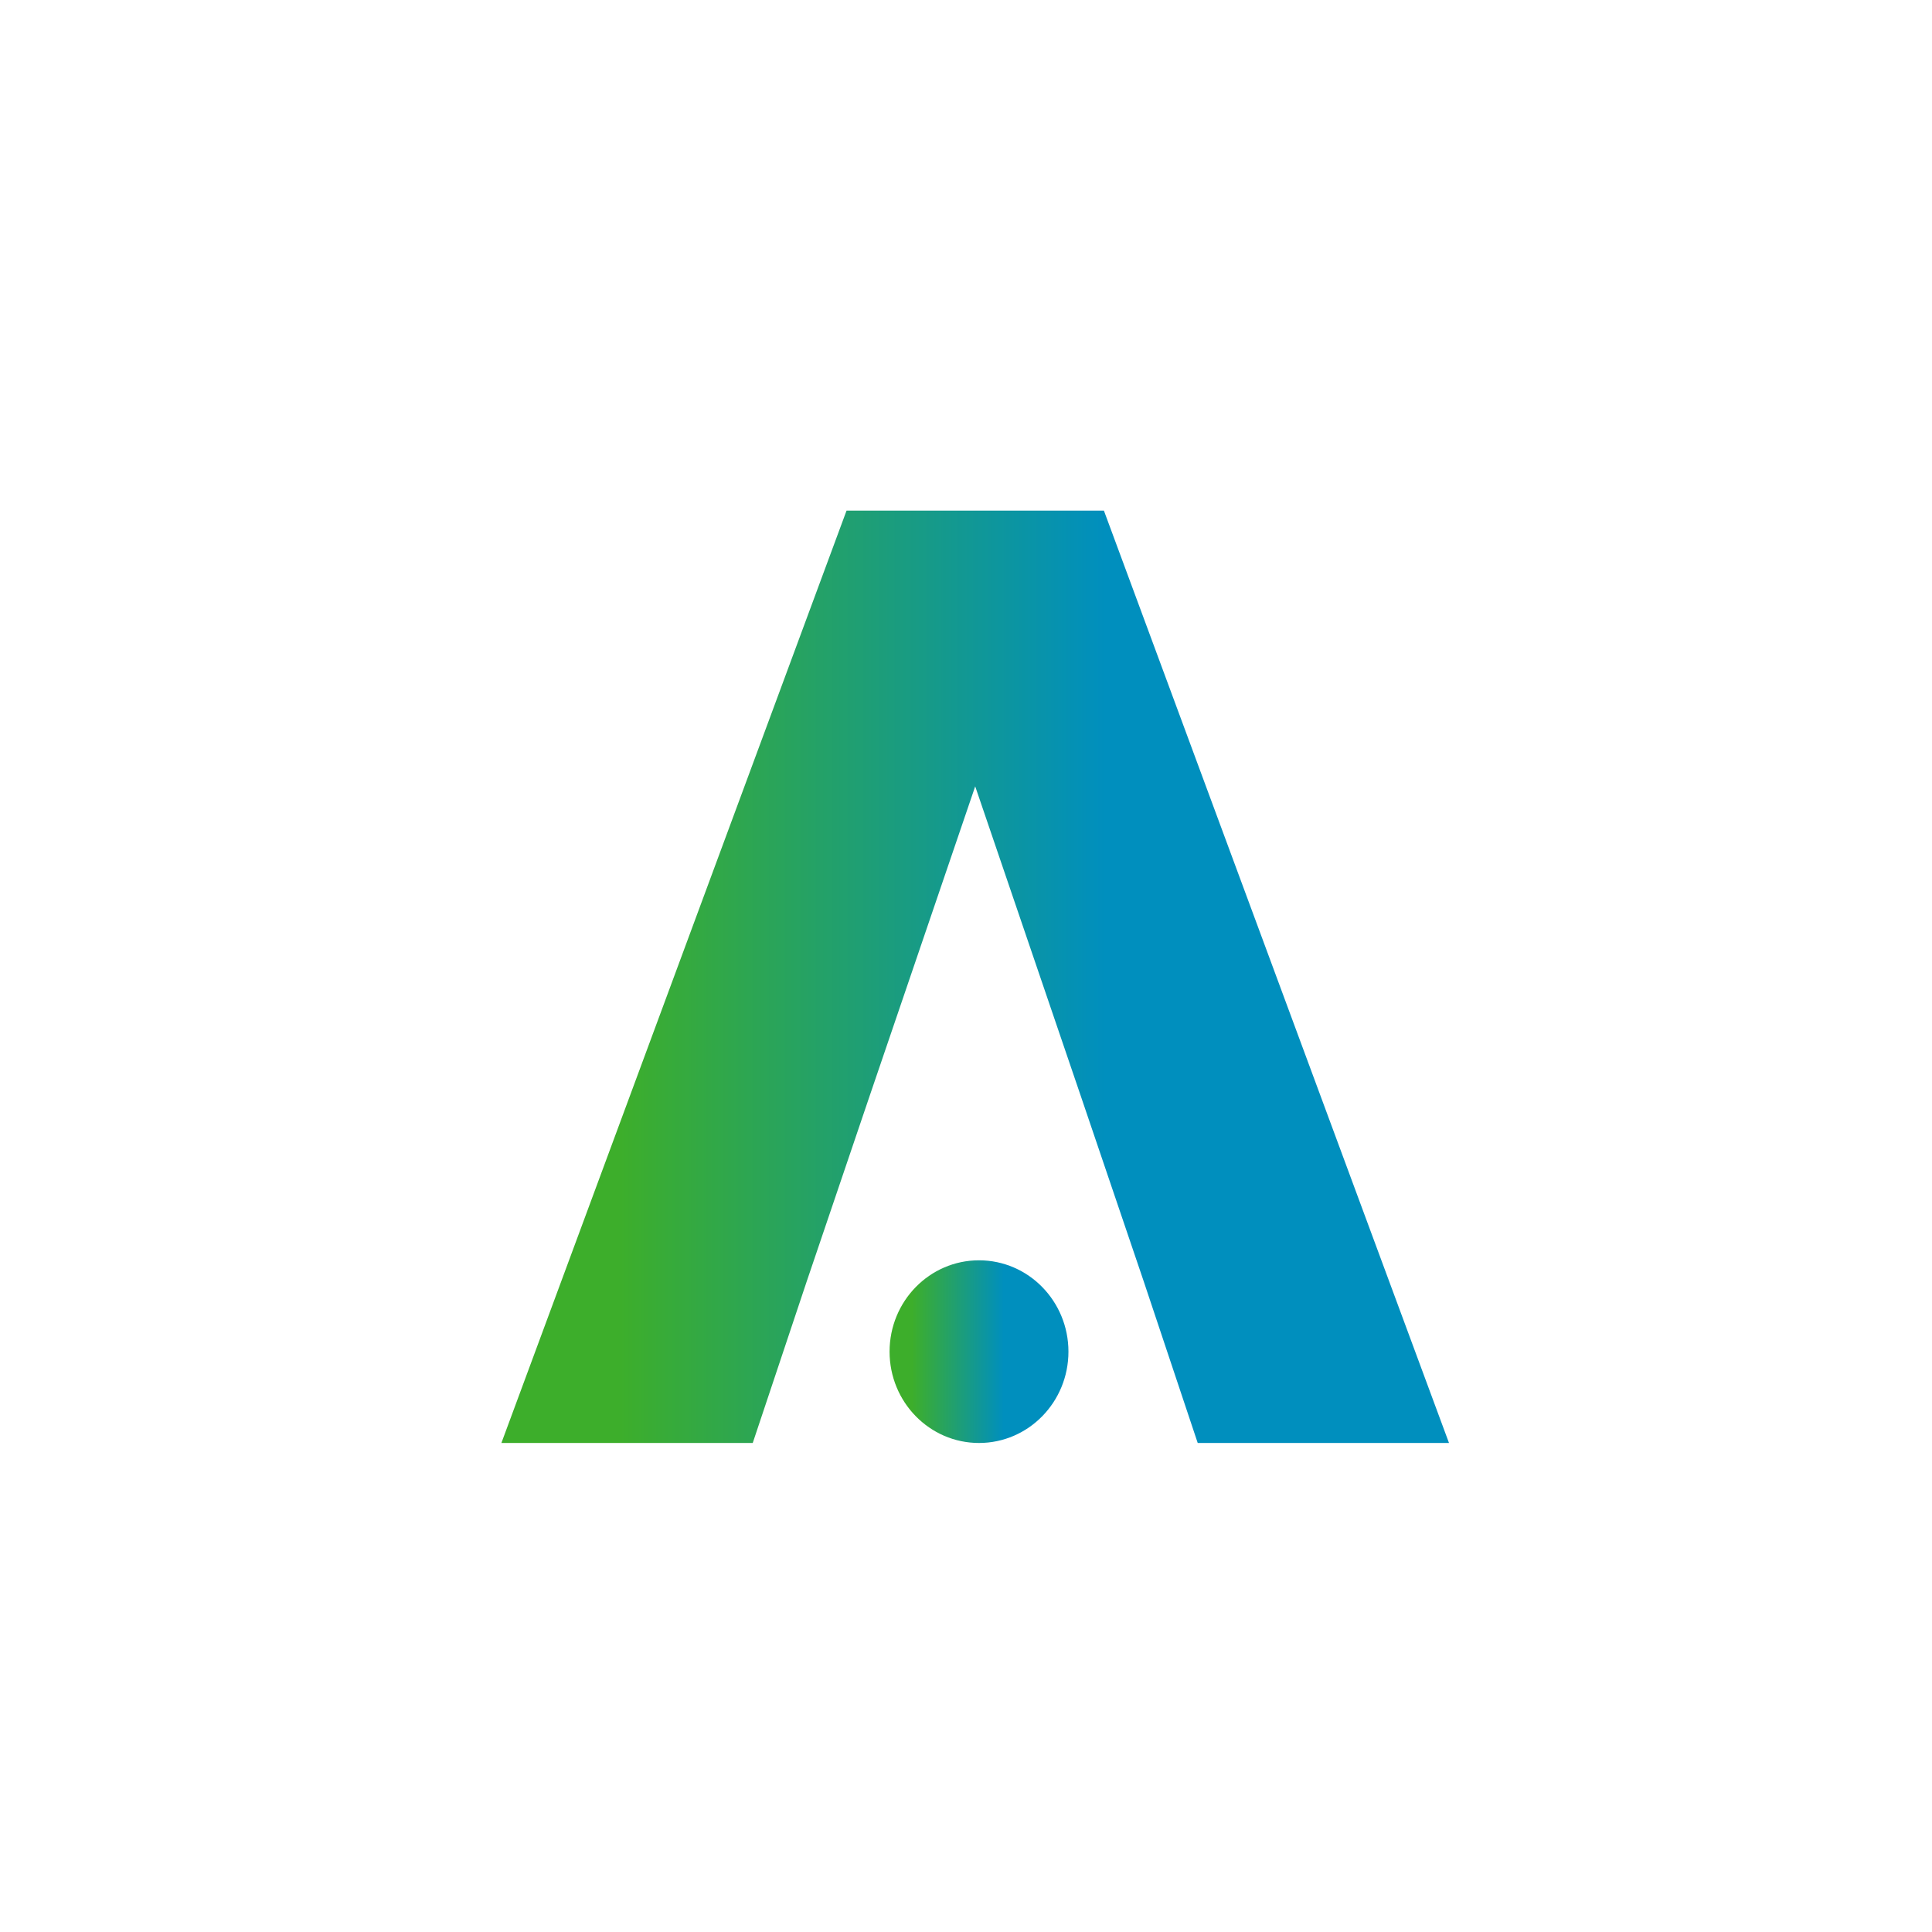<svg viewBox="0 0 420 420" fill="none" xmlns="http://www.w3.org/2000/svg">
    <path
        d="M0 210C0 94.02 94.02 0 210 0V0C325.98 0 420 94.02 420 210V210C420 325.98 325.98 420 210 420V420C94.02 420 0 325.98 0 210V210Z"
        fill="white" />
    <g filter="url(#filter0_d_181_365)">
        <path
            d="M237.979 109H182.033L107 311.691H161.639L173.406 276.473L186.994 236.418L210 168.946L233.006 236.418L246.606 276.473L258.373 311.691H313L237.979 109Z"
            fill="url(#paint0_linear_181_365)" />
        <path
            d="M210.827 311.691C221.565 311.691 230.269 302.801 230.269 291.835C230.269 280.87 221.565 271.98 210.827 271.98C200.09 271.98 191.385 280.87 191.385 291.835C191.385 302.801 200.09 311.691 210.827 311.691Z"
            fill="url(#paint1_linear_181_365)" />
    </g>
    <defs>
        <filter id="filter0_d_181_365" x="103" y="105" width="218" height="214.691" filterUnits="userSpaceOnUse"
            color-interpolation-filters="sRGB">
            <feFlood flood-opacity="0" result="BackgroundImageFix" />
            <feColorMatrix in="SourceAlpha" type="matrix" values="0 0 0 0 0 0 0 0 0 0 0 0 0 0 0 0 0 0 127 0"
                result="hardAlpha" />
            <feOffset dx="2" dy="2" />
            <feGaussianBlur stdDeviation="3" />
            <feComposite in2="hardAlpha" operator="out" />
            <feColorMatrix type="matrix" values="0 0 0 0 0 0 0 0 0 0 0 0 0 0 0 0 0 0 0.1 0" />
            <feBlend mode="normal" in2="BackgroundImageFix" result="effect1_dropShadow_181_365" />
            <feBlend mode="normal" in="SourceGraphic" in2="effect1_dropShadow_181_365" result="shape" />
        </filter>
        <linearGradient id="paint0_linear_181_365" x1="132.914" y1="216.541" x2="238.356" y2="216.541"
            gradientUnits="userSpaceOnUse">
            <stop stop-color="#3DAE2B" />
            <stop offset="1" stop-color="#008FBE" />
        </linearGradient>
        <linearGradient id="paint1_linear_181_365" x1="196.277" y1="293.049" x2="216.18" y2="293.049"
            gradientUnits="userSpaceOnUse">
            <stop stop-color="#3DAE2B" />
            <stop offset="1" stop-color="#008FBE" />
        </linearGradient>
    </defs>
</svg>